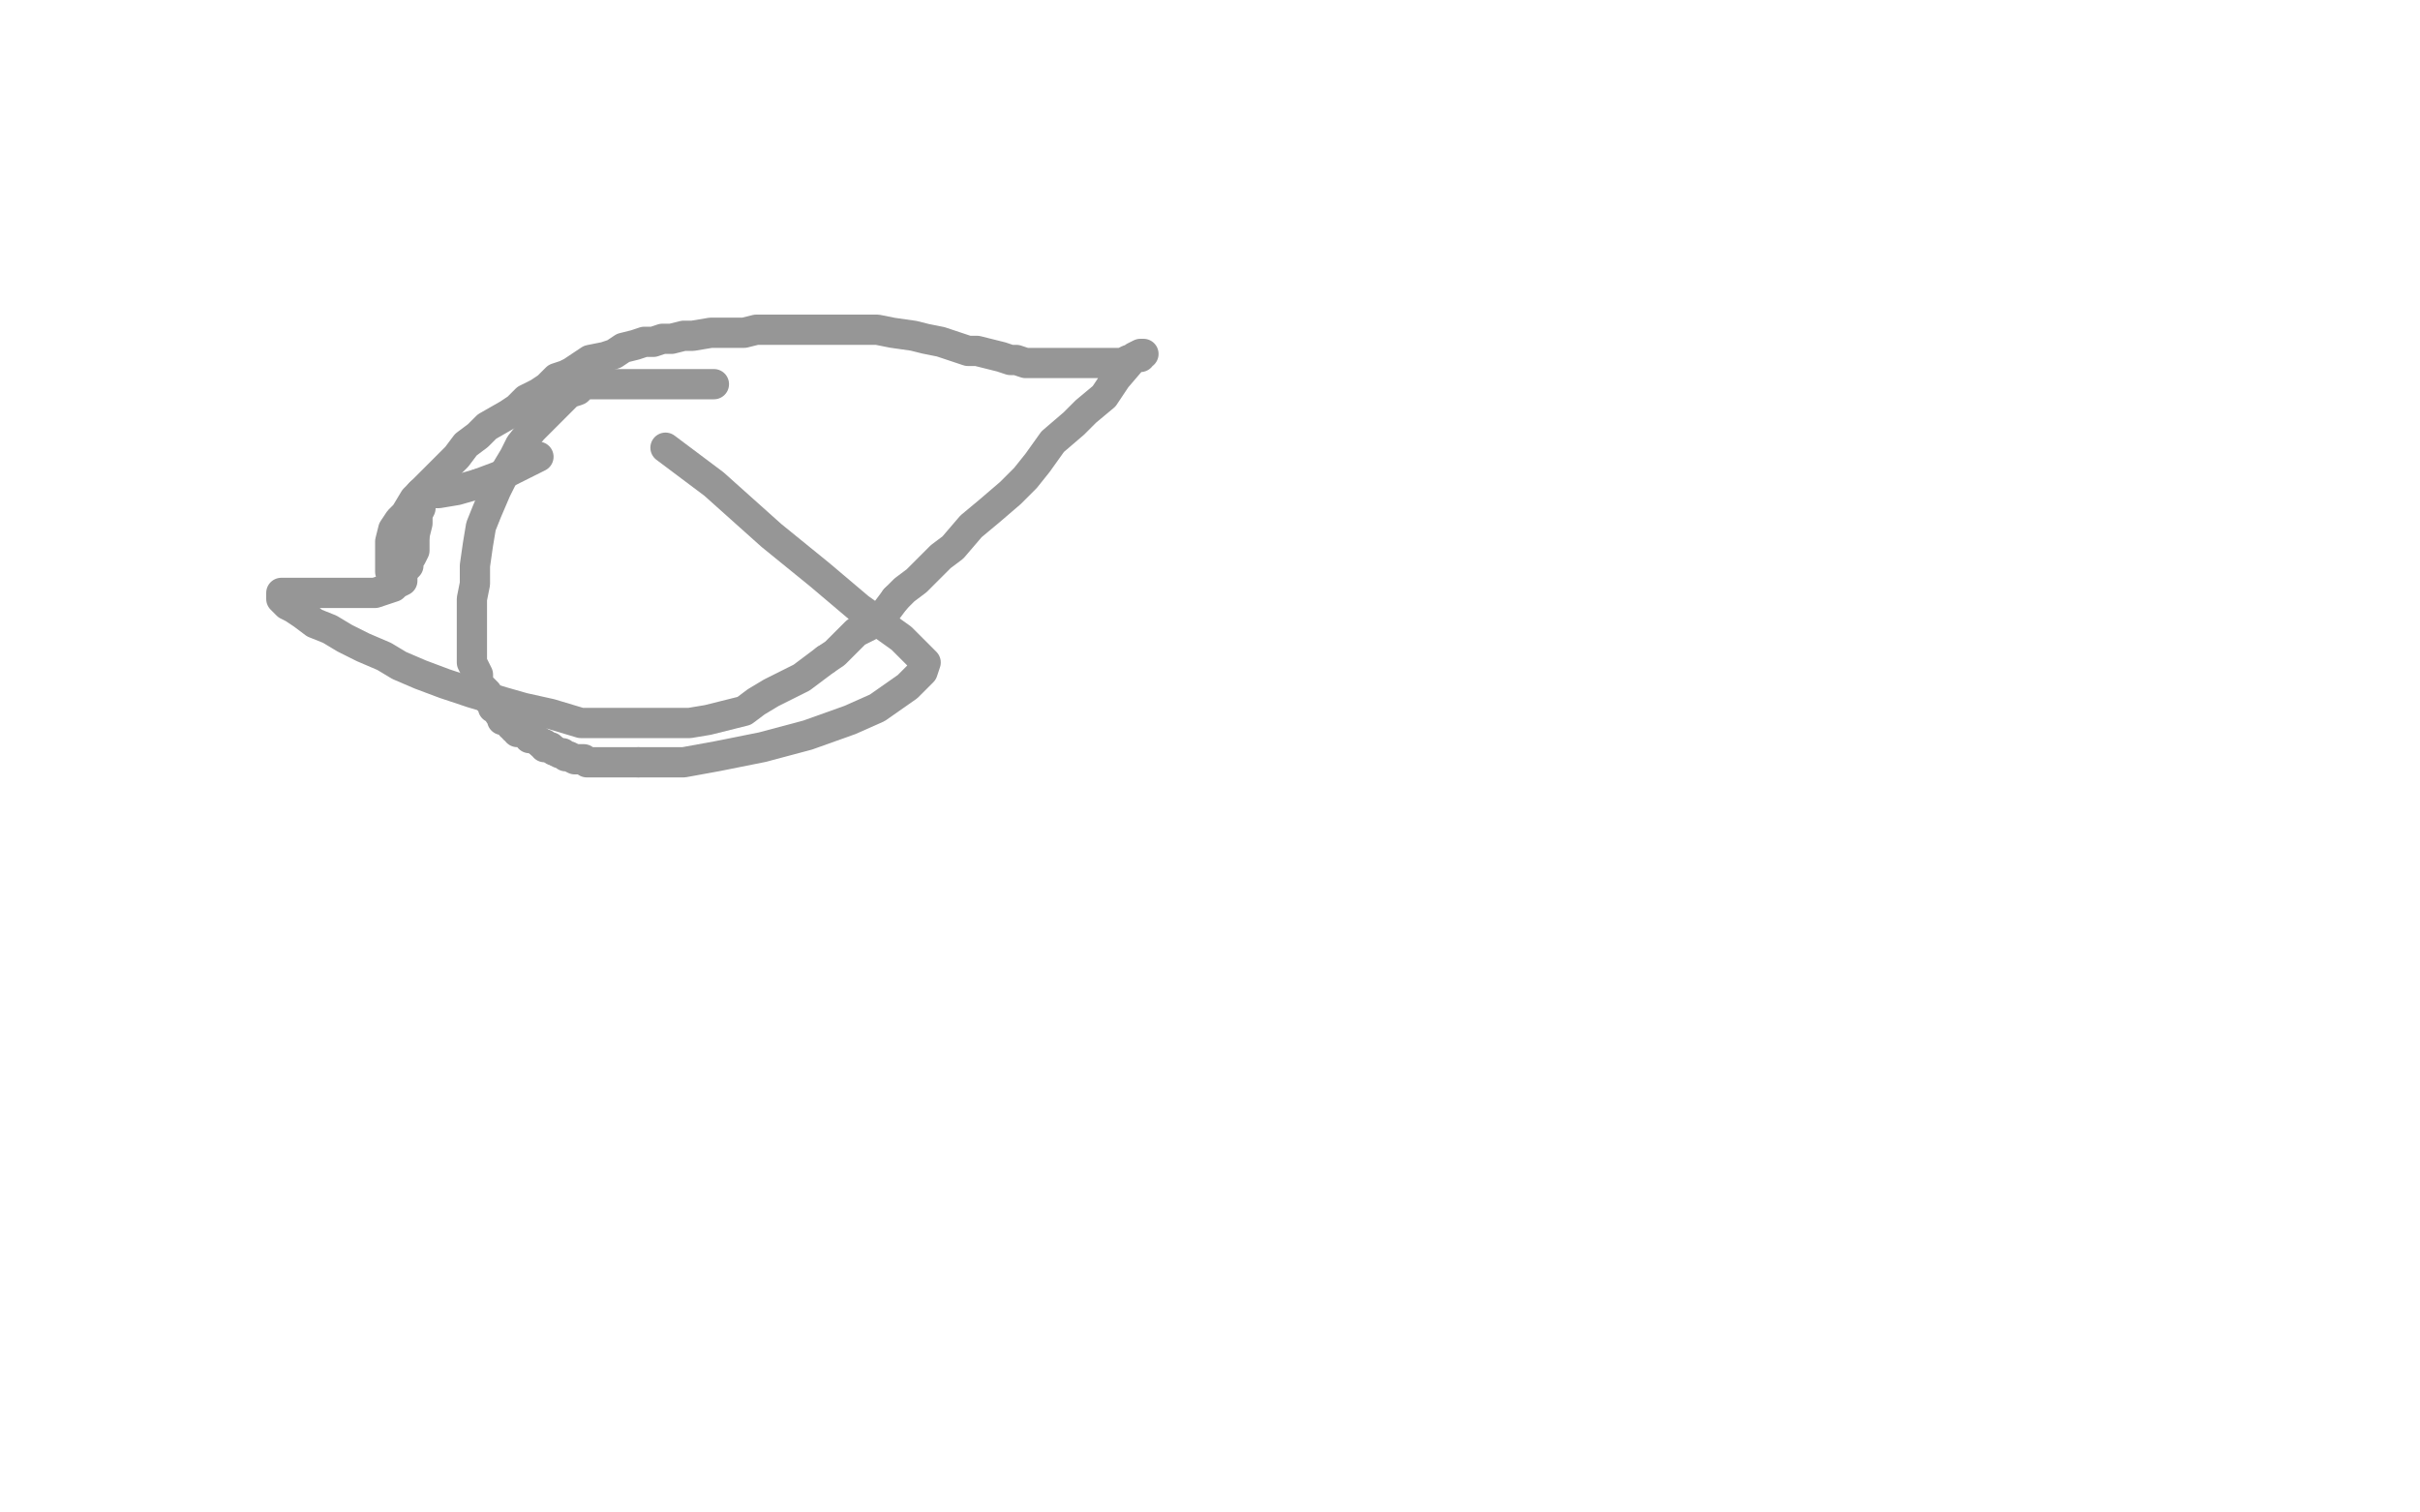 <?xml version="1.0" standalone="no"?>
<!DOCTYPE svg PUBLIC "-//W3C//DTD SVG 1.1//EN"
"http://www.w3.org/Graphics/SVG/1.1/DTD/svg11.dtd">

<svg width="800" height="500" version="1.1" xmlns="http://www.w3.org/2000/svg" xmlns:xlink="http://www.w3.org/1999/xlink" style="stroke-antialiasing: false"><desc>This SVG has been created on https://colorillo.com/</desc><rect x='0' y='0' width='800' height='500' style='fill: rgb(255,255,255); stroke-width:0' /><polyline points="236,127 235,127 235,127 232,127 232,127 228,127 228,127 222,127 222,127 216,127 216,127 212,127 212,127 205,127 205,127 201,127 198,127 195,127 193,127 191,129 188,130 184,134 180,138 176,142 172,147 170,151 167,156 164,162 161,169 159,174 158,180 157,187 157,193 156,198 156,202 156,205 156,207 156,209 156,211 156,212 156,214 156,216 156,218 156,219 158,223 158,224 158,226 159,227 161,229 161,230 162,232 163,233 163,234 164,234 165,235 165,236 166,237 166,238 167,238 169,239 169,240 170,240 170,241 171,241 171,242 172,242 173,242 174,242 174,243 175,243 175,244 176,244 178,245" style="fill: none; stroke: #969696; stroke-width: 10; stroke-linejoin: round; stroke-linecap: round; stroke-antialiasing: false; stroke-antialias: 0; opacity: 1.0"/>
<polyline points="183,248 185,249 186,249 187,250 188,250 190,251 191,251 192,251 193,251 194,252 195,252 197,252 199,252 200,252 202,252 203,252 205,252 206,252 207,252 208,252 209,252 210,252 211,252" style="fill: none; stroke: #969696; stroke-width: 10; stroke-linejoin: round; stroke-linecap: round; stroke-antialiasing: false; stroke-antialias: 0; opacity: 1.0"/>
<polyline points="178,245 179,246 180,246 180,247 181,247 182,247 183,248" style="fill: none; stroke: #969696; stroke-width: 10; stroke-linejoin: round; stroke-linecap: round; stroke-antialiasing: false; stroke-antialias: 0; opacity: 1.0"/>
<polyline points="211,252 213,252 219,252 226,252 237,250 252,247 267,243 281,238 290,234 300,227 305,222 306,219 305,218 298,211 284,201 271,190 255,177 236,160 220,148" style="fill: none; stroke: #969696; stroke-width: 10; stroke-linejoin: round; stroke-linecap: round; stroke-antialiasing: false; stroke-antialias: 0; opacity: 1.0"/>
<polyline points="129,189 129,188 129,188 129,185 129,185 129,182 129,182 129,179 129,179 130,175 130,175 132,172 132,172 134,170 134,170 137,165 140,162 143,159 147,155 151,151 154,147 158,144 161,141 168,137 171,135 174,132 178,130 181,128 184,125 187,124 189,123 192,121 195,119 200,118 203,117 206,115 210,114 213,113 216,113 219,112 222,112 226,111 229,111 235,110 238,110 242,110 246,110 250,109 256,109 261,109 265,109 272,109 279,109 284,109 290,109 295,110 302,111 306,112 311,113 314,114 317,115 320,116 323,116 327,117 331,118 334,119 336,119 339,120 340,120 343,120 347,120 351,120 356,120 361,120 366,120 371,120 373,119 376,118 377,118 377,117 378,117 377,117 375,118 369,125 365,131 359,136 355,140 348,146 343,153 339,158 334,163 327,169 321,174 315,181 311,184 307,188 303,192 299,195 296,198" style="fill: none; stroke: #969696; stroke-width: 10; stroke-linejoin: round; stroke-linecap: round; stroke-antialiasing: false; stroke-antialias: 0; opacity: 1.0"/>
<polyline points="273,218 269,221 265,224 259,227 255,229 250,232 246,235 242,236 238,237 234,238 228,239 223,239 215,239 207,239 200,239 192,239 182,236 173,234 166,232 156,229 147,226 139,223 132,220 127,217 120,214 114,211 109,208 104,206 100,203 97,201 95,200 94,199 93,198 93,197 93,196 94,196 97,196 102,196 108,196 119,196 124,196 127,195 130,194 131,193 133,192 133,190 134,188 135,187 135,185 136,184 137,182 137,179 137,177" style="fill: none; stroke: #969696; stroke-width: 10; stroke-linejoin: round; stroke-linecap: round; stroke-antialiasing: false; stroke-antialias: 0; opacity: 1.0"/>
<polyline points="296,198 293,202 290,205 287,207 283,209 279,213 276,216 273,218" style="fill: none; stroke: #969696; stroke-width: 10; stroke-linejoin: round; stroke-linecap: round; stroke-antialiasing: false; stroke-antialias: 0; opacity: 1.0"/>
<polyline points="137,177 138,173 138,170 139,168 139,166 139,164 139,163" style="fill: none; stroke: #969696; stroke-width: 10; stroke-linejoin: round; stroke-linecap: round; stroke-antialiasing: false; stroke-antialias: 0; opacity: 1.0"/>
<polyline points="158,160 166,157 172,154 178,151" style="fill: none; stroke: #969696; stroke-width: 10; stroke-linejoin: round; stroke-linecap: round; stroke-antialiasing: false; stroke-antialias: 0; opacity: 1.0"/>
<polyline points="139,163 140,163 141,163 143,163 145,163 151,162 158,160" style="fill: none; stroke: #969696; stroke-width: 10; stroke-linejoin: round; stroke-linecap: round; stroke-antialiasing: false; stroke-antialias: 0; opacity: 1.0"/>
</svg>
